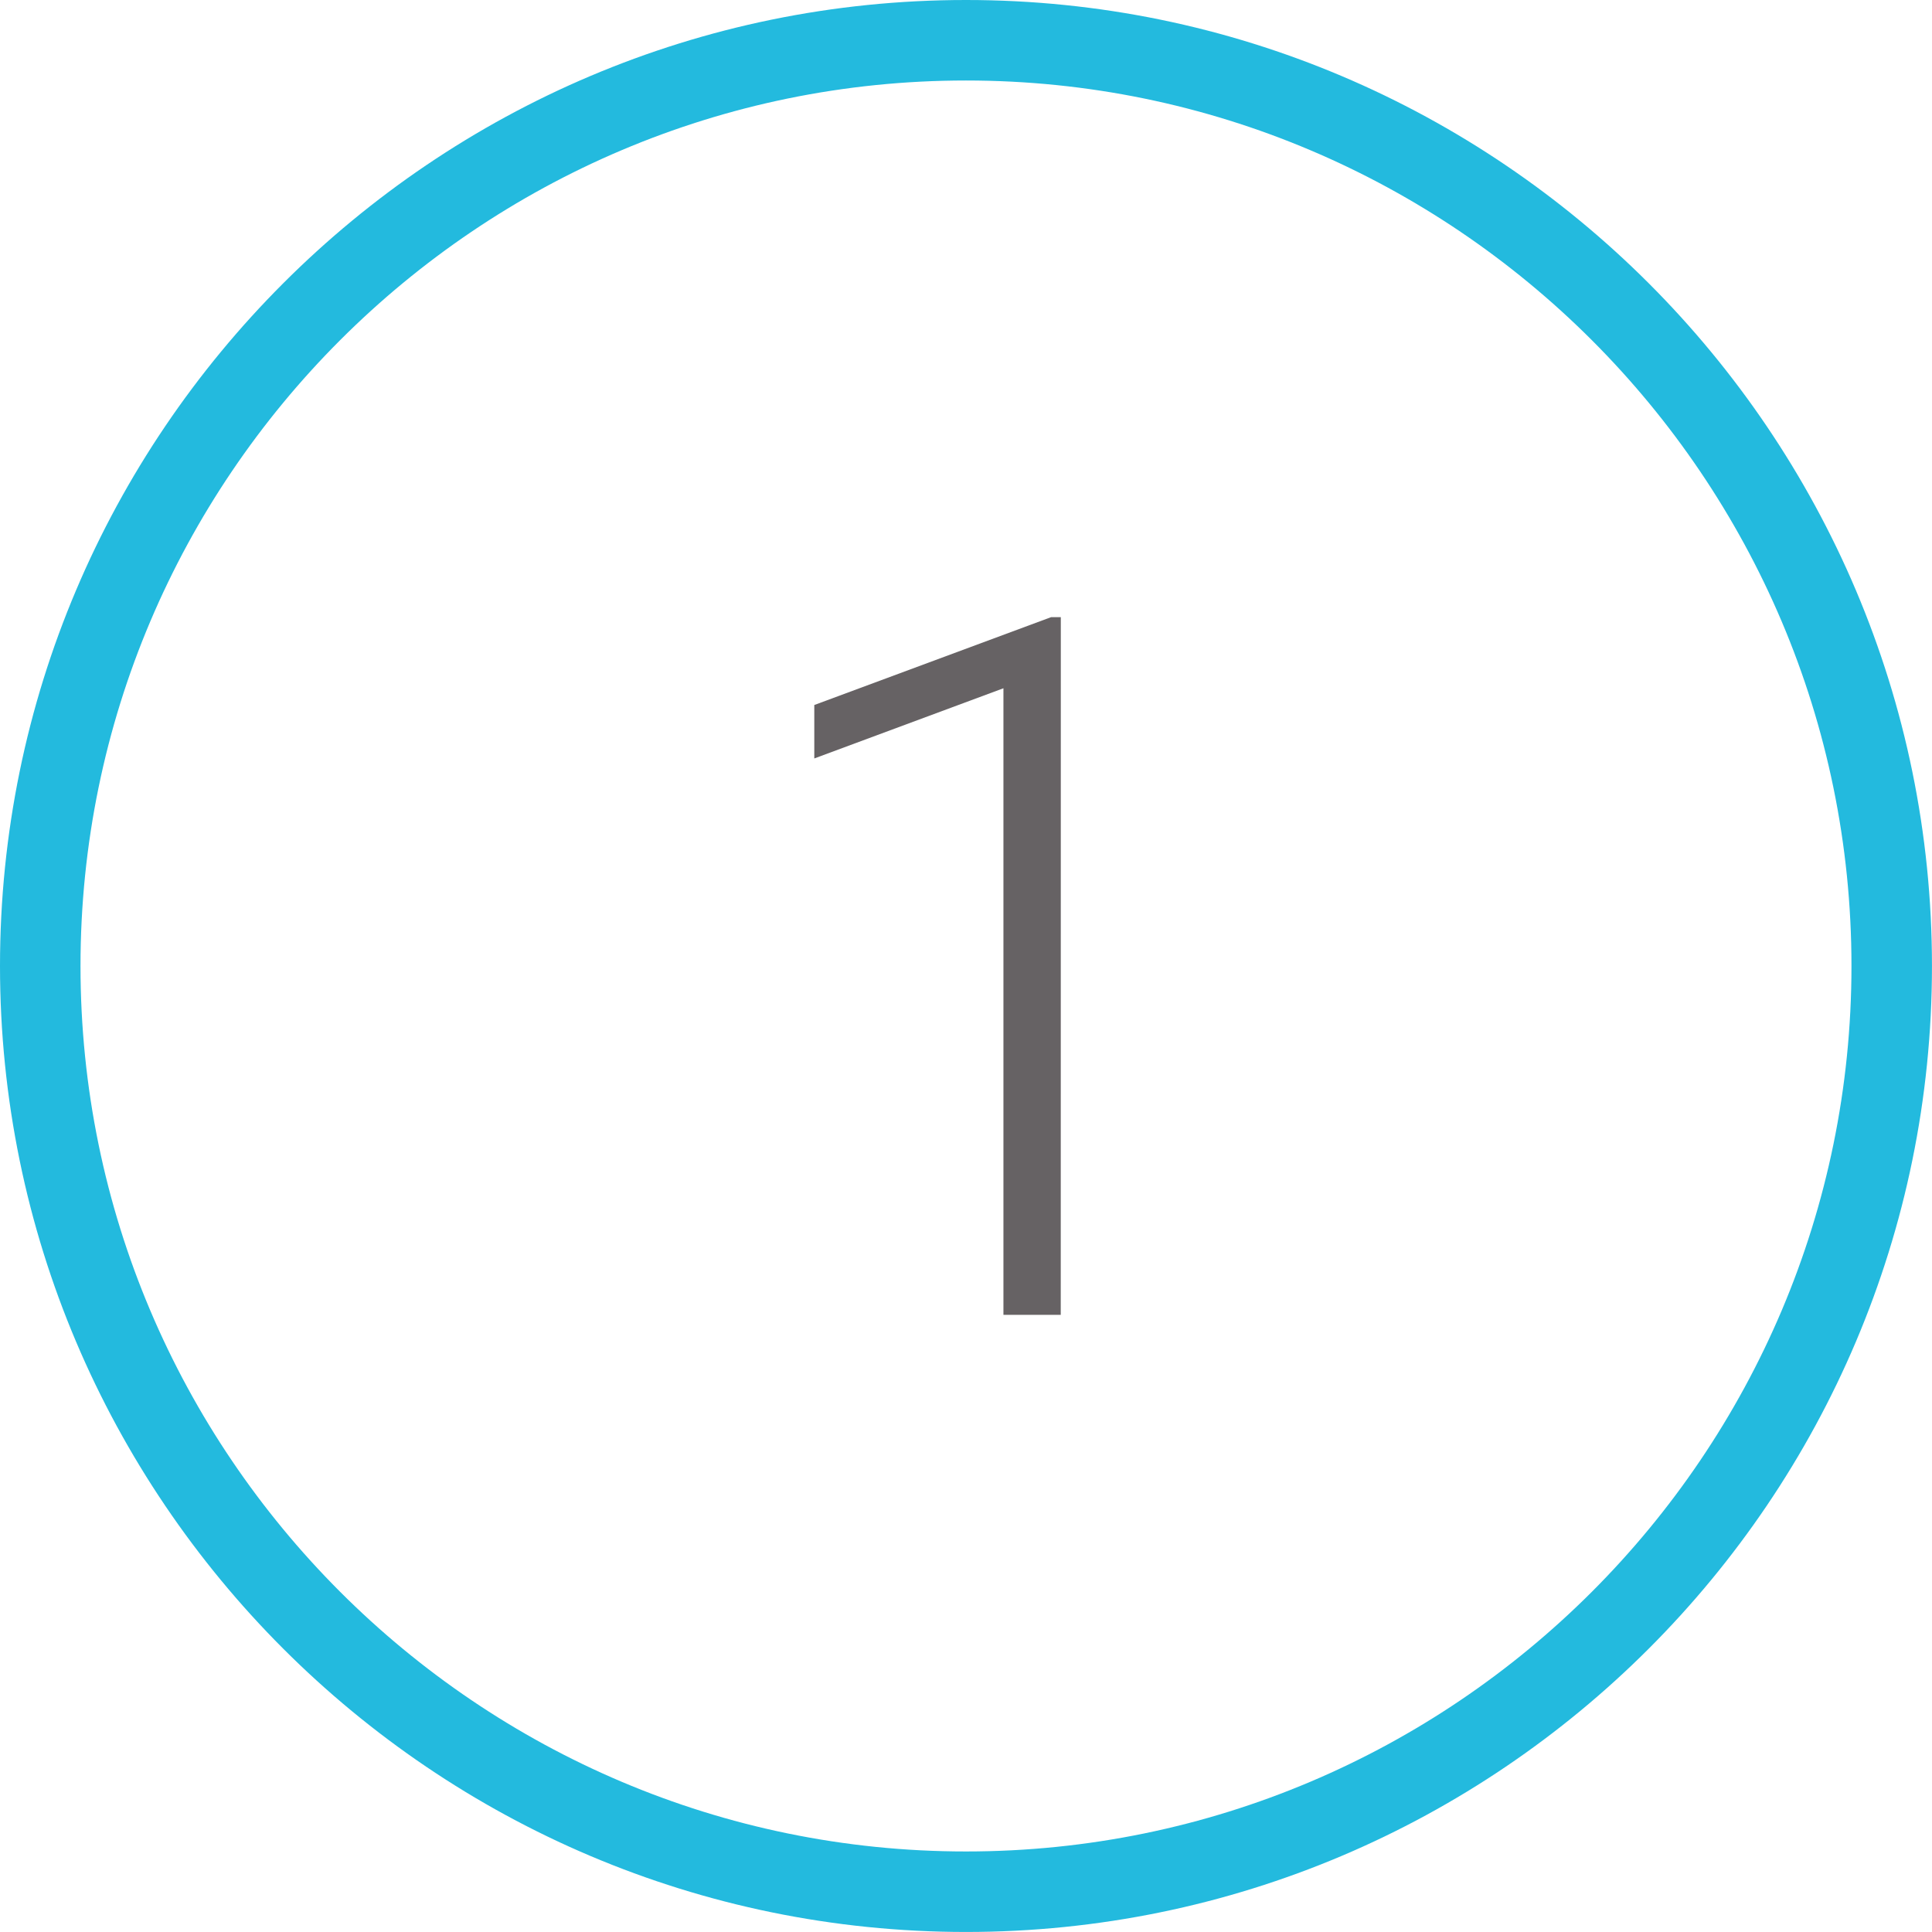 <svg xmlns="http://www.w3.org/2000/svg" viewBox="0 0 600.01 600"><defs><style>.cls-1{fill:#23bade;}.cls-2{fill:#666264;}</style></defs><title>1</title><g id="Capa_2" data-name="Capa 2"><g id="Capa_1-2" data-name="Capa 1"><path class="cls-1" d="M300,0C134.58,0,0,134.58,0,300S134.58,600,300,600,600,465.42,600,300,465.42,0,300,0Zm0,575C148.37,575,25,451.64,25,300S148.37,25,300,25,575,148.36,575,300,451.65,575,300,575Zm0,0"/><path class="cls-2" d="M329.43,408.35H311.63V213.75l-58.74,21.8V218.95l73.56-27.29h3Z"/></g></g></svg>